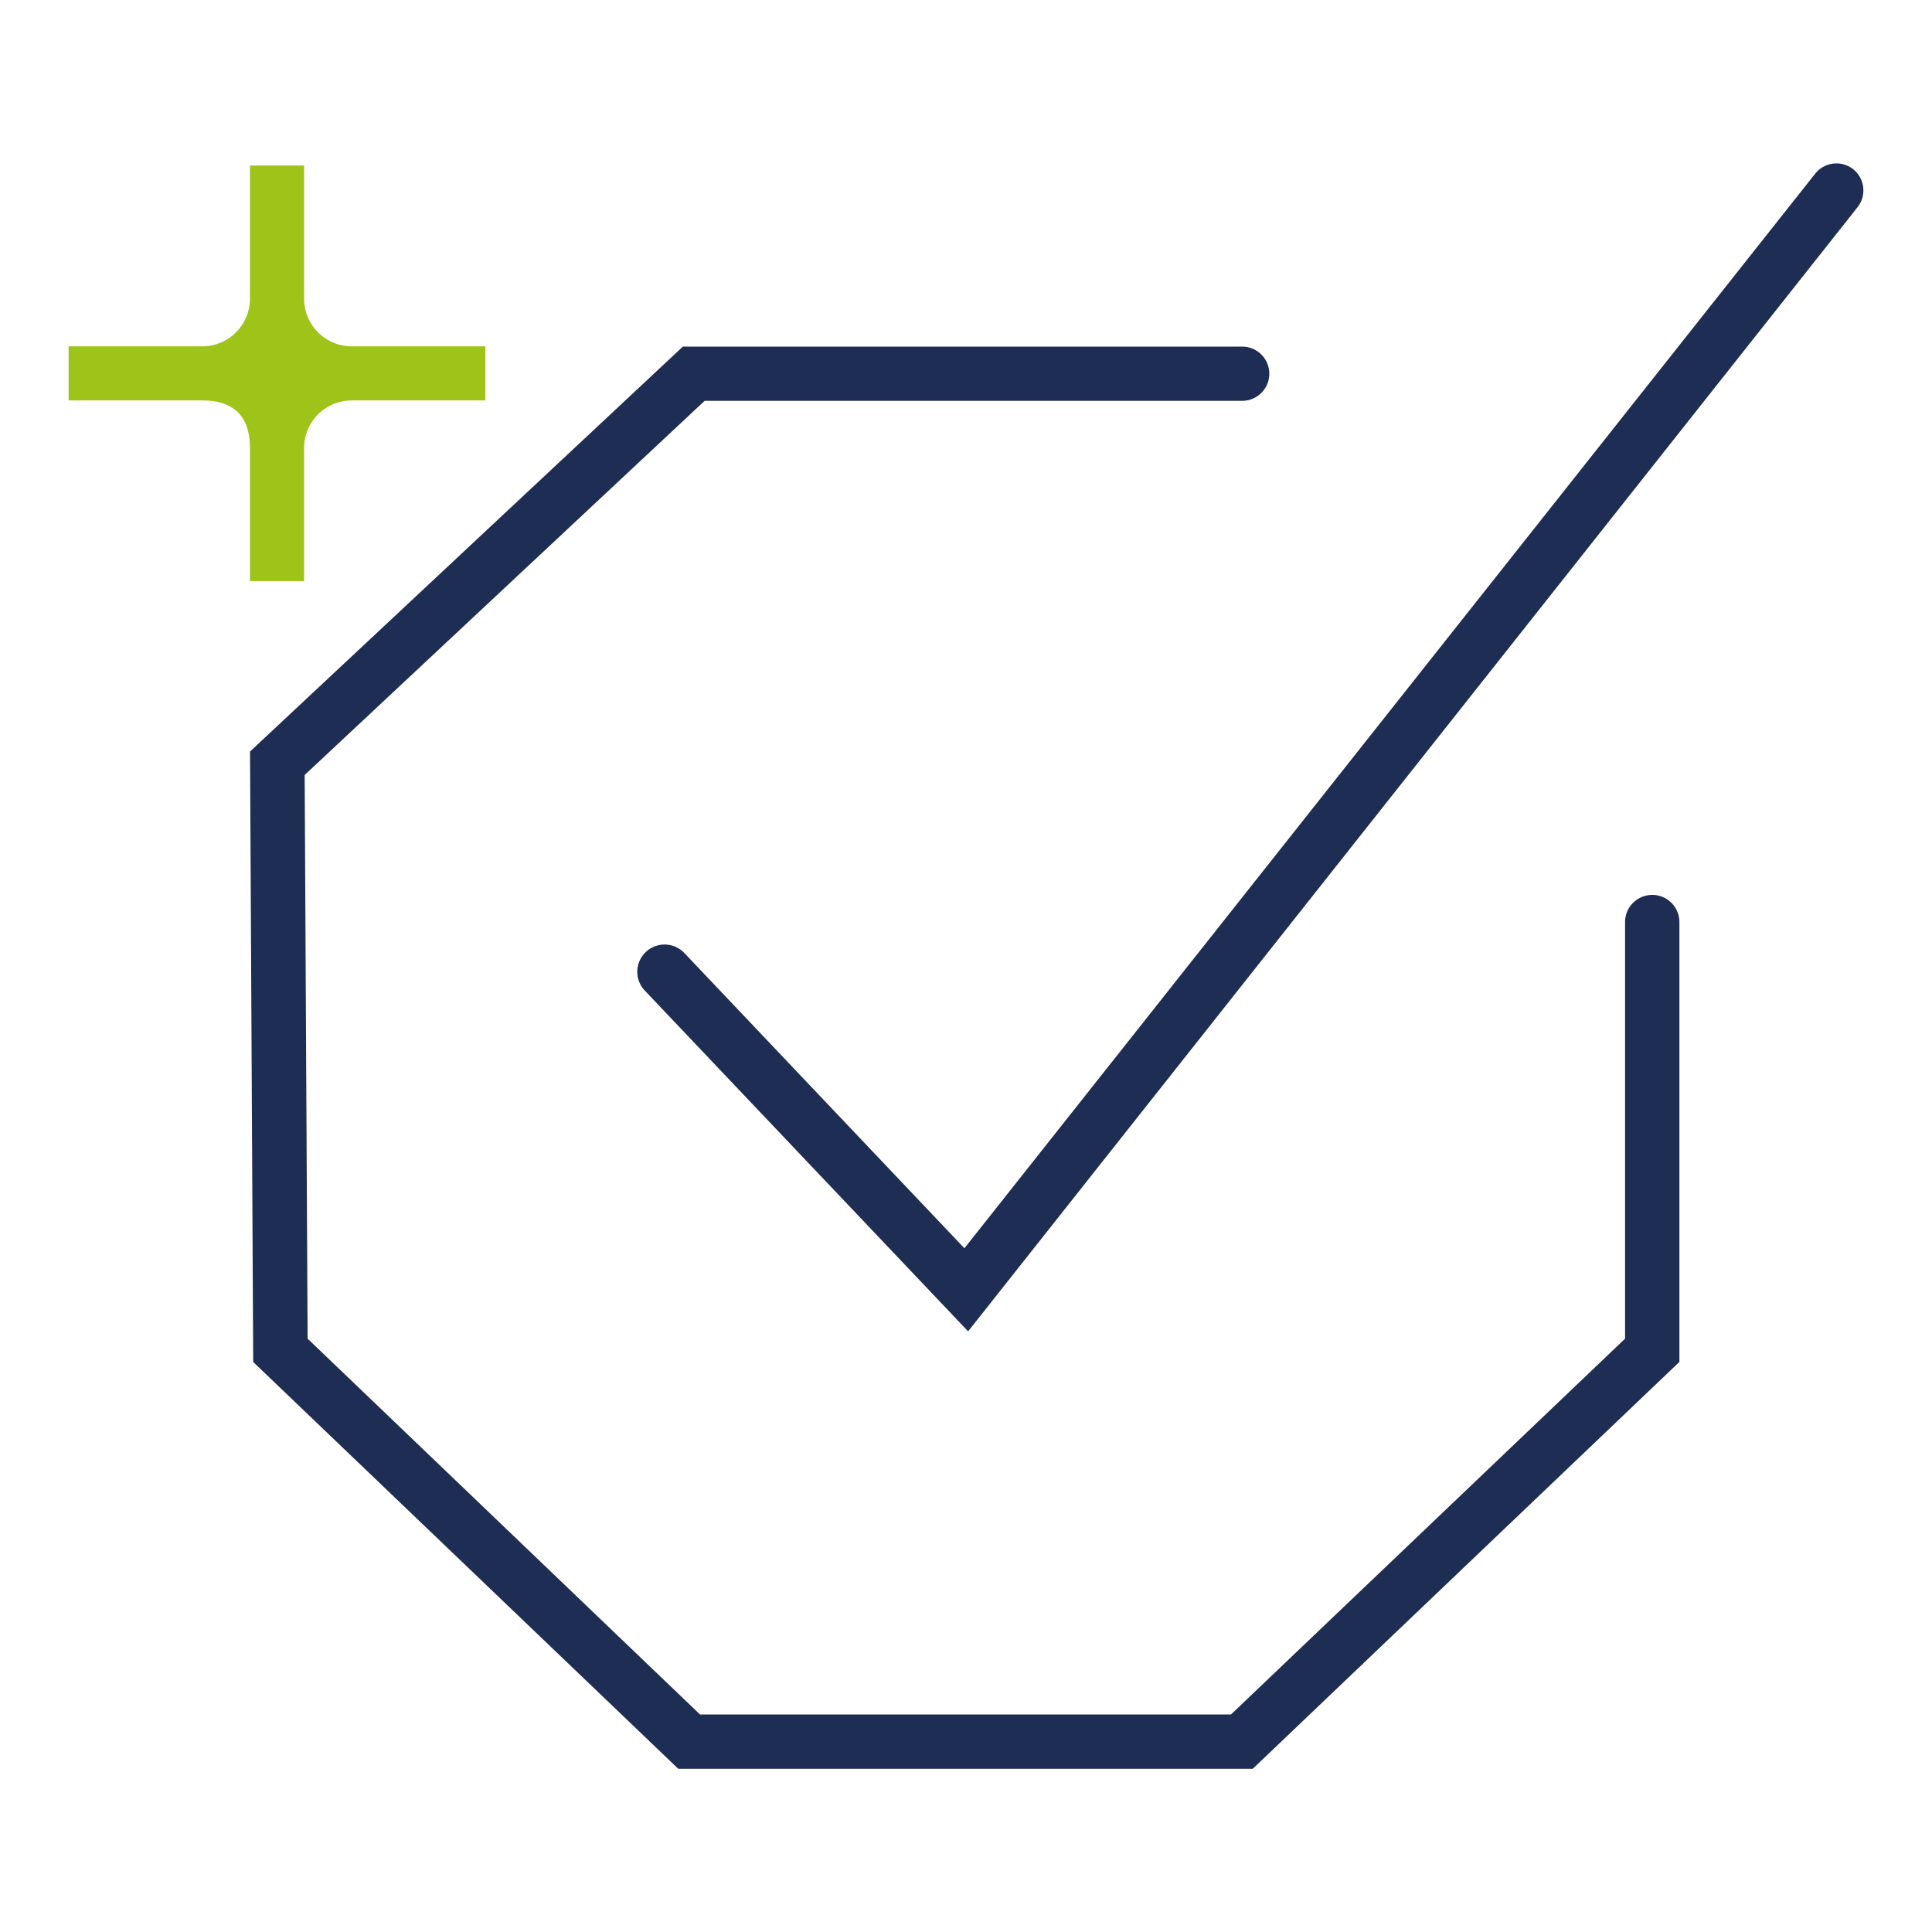<svg id="Ebene_1" data-name="Ebene 1" xmlns="http://www.w3.org/2000/svg" viewBox="0 0 256 256"><defs><style>.cls-1{fill:#9ec41a;}.cls-2{fill:#1e2d54;}</style></defs><title>CIM_icons_180318</title><path class="cls-1" d="M46.6,53.06H64.31V45.89H46.6a6.32,6.32,0,0,1-6.31-6.31V21.93H33.12V39.58a6.32,6.32,0,0,1-6.31,6.31H9.09v7.17H26.81c4.18,0,6.31,2.12,6.31,6.31V77h7.17V59.37A6.32,6.32,0,0,1,46.6,53.06Z"/><path class="cls-2" d="M218.92,118.58a3.6,3.6,0,0,0-3.59,3.6v55.2l-52.22,49.8H92.76l-52-49.8-.39-74.69,53-49.58h71.23a3.59,3.59,0,1,0,0-7.18H90.48L33.13,99.58l.42,80.89,56.32,53.9H166l56.53-53.91V122.18A3.6,3.6,0,0,0,218.92,118.58Z"/><path class="cls-2" d="M245.54,22.41a3.59,3.59,0,0,0-5,.58L127.79,165.4,90.67,126.27a3.6,3.6,0,1,0-5.22,5l42.83,45.14L246.13,27.46A3.59,3.59,0,0,0,245.54,22.41Z"/></svg>